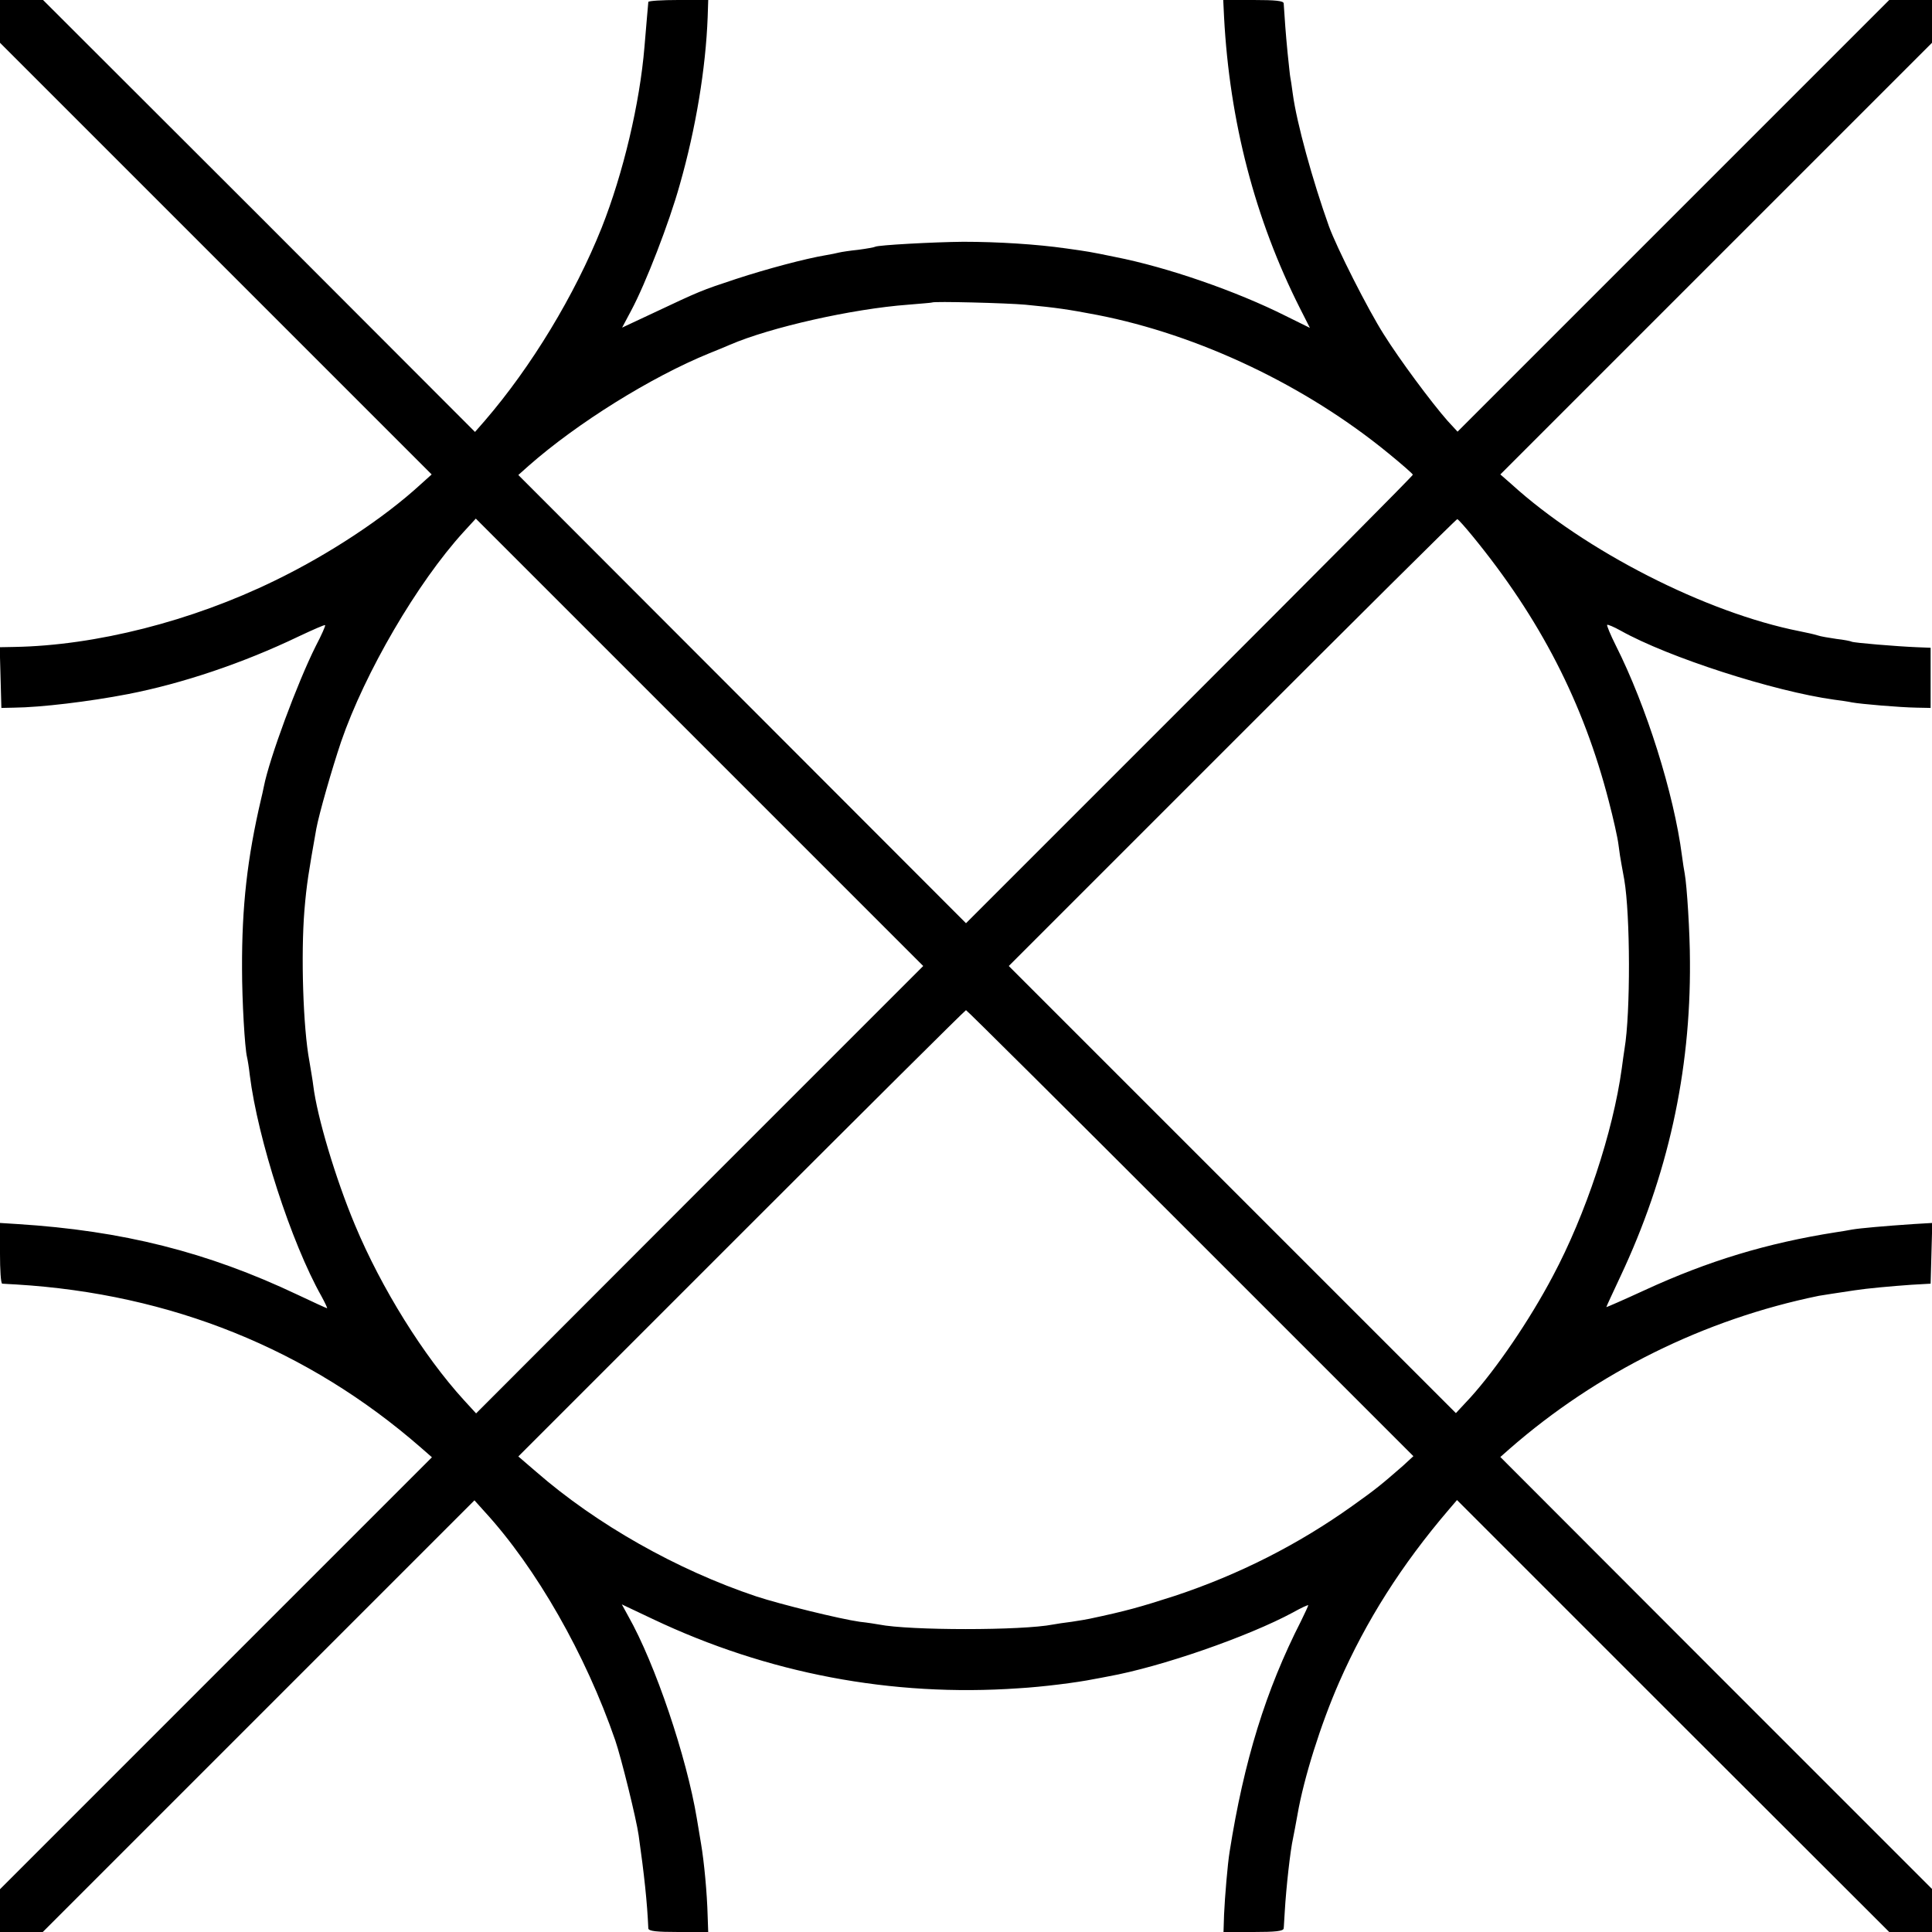 <svg version="1" xmlns="http://www.w3.org/2000/svg" width="933.333" height="933.333" viewBox="0 0 700 700"><path d="M0 7.7v7.8l78.2 78.2 78.2 78.2-4 3.6c-13.4 12.3-33.3 25.4-52.9 34.9-30.1 14.7-64.9 23.5-94.3 24l-5.3.1.3 11 .3 11 4.5-.1c9.8-.1 27.3-2.2 41.3-4.9 19.6-3.8 41.7-11.2 61.9-20.9 5.1-2.4 9.4-4.3 9.6-4.1.2.2-1.3 3.6-3.4 7.6-6.7 13.4-16.8 40.7-18.8 50.9-.3 1.4-.7 3.4-1 4.5-5 21.3-7 39-6.9 61.5 0 11.8 1 28.7 1.8 32 .2.8.7 3.7 1 6.5 2.9 23.2 15 60.7 26 80.2 1.3 2.4 2.2 4.3 2 4.3-.2 0-5-2.2-10.7-4.9-32.7-15.5-63.4-23.2-101.5-25.6l-6.3-.4v11c0 6 .3 10.9.8 11 .4 0 2.7.2 5.2.3 55.9 3.4 105.6 23.4 146.5 59.1l4 3.5-78.2 78.2L0 684.5V700h15.5l78.2-78.2 78.2-78.2 3.6 4c18.9 20.6 36.7 51.9 47.4 82.9 2.2 6.4 7.7 28.7 8.5 34.5 2 14.1 3.1 24.3 3.5 33.7.1 1 3 1.3 10.9 1.3h10.8l-.2-5.7c-.2-8.3-1.3-19.9-2.4-26.3-.5-3-1.2-7.1-1.5-9-3.7-22.4-15.1-56.2-24.9-73.5l-2.3-4.2 11.2 5.3C278 606.3 323 614.9 369 611.7c8.7-.5 21.3-2.1 27.2-3.3 1.3-.2 3.7-.7 5.3-1 19-3.4 50.7-14.4 67-23.2 3-1.7 5.5-2.8 5.5-2.6 0 .3-1.2 2.8-2.6 5.7-12.8 25.1-20.7 50.7-25.9 83.7-.7 4.2-1.7 16.1-2 22.7l-.2 6.3h10.8c8 0 10.9-.3 11-1.3.1-.6.2-3.5.4-6.2.5-8.6 2-22.1 3-26.5.3-1.4 1-5.2 1.6-8.5 2.3-13.3 8.4-32.7 15.1-48 9.8-22.3 22.6-42.5 39.7-62.5l3-3.5 78.3 78.3 78.3 78.2H700v-15.6l-78.2-78.2-78.2-78.3 3.4-3c31.6-27.6 70.5-46.9 112-55.4 1.4-.2 6.7-1.1 13-2 4.5-.7 13.4-1.5 20.5-2l7-.4.3-11 .3-11-6.8.4c-10.3.7-19.5 1.5-22.3 2-1.4.3-4.1.7-6 1-24.7 3.9-46 10.3-69.2 21-7.6 3.5-13.8 6.2-13.8 6.1 0-.2 2.3-5.1 5.1-11.1 17.1-36.3 25.5-74 25.2-114 0-10.4-1.1-27.7-1.9-32-.2-1.1-.7-4-1-6.5-2.9-22.4-12.9-54.2-24-76.2-1.9-3.8-3.3-7.2-3.1-7.4.2-.2 2.4.7 4.9 2.1 17.3 9.7 55.6 22 77.3 25 2.3.3 5.2.7 6.5 1 3.3.6 17.3 1.8 23.5 1.9l5 .1v-21.8l-5-.2c-7.4-.3-22.9-1.6-23.6-2-.3-.2-2.8-.7-5.5-1-2.7-.4-5.8-.9-6.9-1.3-2.1-.6-2.7-.7-6.5-1.5-33.9-6.7-77.8-29.1-104.4-53.3l-4-3.5 78.2-78.2L700 15.5V0h-15.5l-78.2 78.2-78.2 78.2-3.6-3.9c-5.9-6.7-17.4-22.2-23.1-31.3-5.8-9.1-17.1-31.5-19.9-39.2-5.9-16.5-11.7-37.5-13.1-48-.4-3-.8-5.7-.9-6-.1-.3-.5-4.3-1-9-.7-7.3-1-11.6-1.4-17.8-.1-.9-3-1.2-11-1.2h-10.9l.3 6.2c2 37.8 11.2 73.2 27.5 105.5l3.6 7.1-8.7-4.3c-17.9-9-43-17.7-61.9-21.4-9.2-1.9-9.9-2-17.8-3.1-10.5-1.5-24.6-2.4-37.2-2.4-10.8.1-30.9 1.2-31.9 1.8-.3.2-3.1.7-6.1 1.1-3 .3-6.2.8-7 1-.8.2-3.1.7-5 1-7.1 1.2-20.8 4.8-32.4 8.6-12.7 4.2-12.9 4.3-30.1 12.4l-11.1 5.2 3.3-6.2c5.2-9.7 13.8-31.9 17.6-45.6 5.8-20.3 9.4-42.1 10.1-60.7l.2-6.2h-10.8c-5.9 0-10.8.3-10.9.7-.1 1.4-.8 8.7-1.4 16.3-1.7 20.5-7.7 45.8-15.5 65.5-9.8 24.5-25.5 50.4-42.4 70l-3.5 4-78.2-78.3L15.6 0H0v7.7zm371.5 102.7c11.5 1.1 15.5 1.7 26 3.7 36.9 7.2 75.6 25.6 105.5 50.1 4.9 4 8.9 7.5 8.9 7.8.1.3-36.3 36.9-80.9 81.5l-81 81-81.1-81.2-81.1-81.2 3.7-3.3c17.6-15.5 44.4-32.2 65.5-40.8 3-1.2 6.4-2.6 7.5-3.1 14.6-6.3 44.3-13 64.5-14.5 4.7-.4 8.6-.7 8.7-.8.6-.5 27.3.2 33.8.8zM253.5 431l-81 81.1-4.4-4.8c-14.6-16-29.9-40.5-39.5-63.5-7-16.7-13.7-39.1-15.1-50.5-.2-1.8-.9-5.7-1.4-8.8-2.3-12.2-3.1-38.7-1.8-54.7.8-9.5 1.5-13.7 4.3-29.5 1-5.4 5.6-21.5 9-31.6 8.6-25 27.6-57.6 44.4-76l4.4-4.8 81 81 81.1 81.1-81 81zm280-236.8c24.5 29.9 40.2 60.4 49.4 96.1 1.6 6.1 3.2 13.2 3.5 15.7.3 2.5.8 5.7 1.1 7.2.3 1.6.7 4 1 5.5 2.2 12.8 2.3 48.3.1 61.3-.2 1.4-.7 4.6-1 7.1-3.2 23.2-13.1 53-25 75.3-8.5 16.1-20.5 33.6-29.8 43.9l-5.3 5.7-81-81-81-81 81-81c44.6-44.6 81.2-81 81.5-80.9.3 0 2.8 2.8 5.5 6.1zM431.3 446.8l80.8 80.8-3.8 3.5c-7.9 6.9-10 8.6-18.3 14.5-19.6 14-41.1 24.9-64.3 32.6-12.7 4.1-17.7 5.5-30.9 8.3-.9.2-3.8.7-6.5 1.1-2.6.3-5.7.8-6.8 1-11.2 2.2-52 2.2-63 0-1.1-.2-4.2-.7-7-1-7.1-1-28.7-6.3-37.5-9.2-28.7-9.6-57.9-26.1-79.8-45.2l-6.4-5.5 80.9-80.9c44.4-44.4 81-80.8 81.3-80.8.3 0 36.9 36.4 81.3 80.8z"/></svg>
